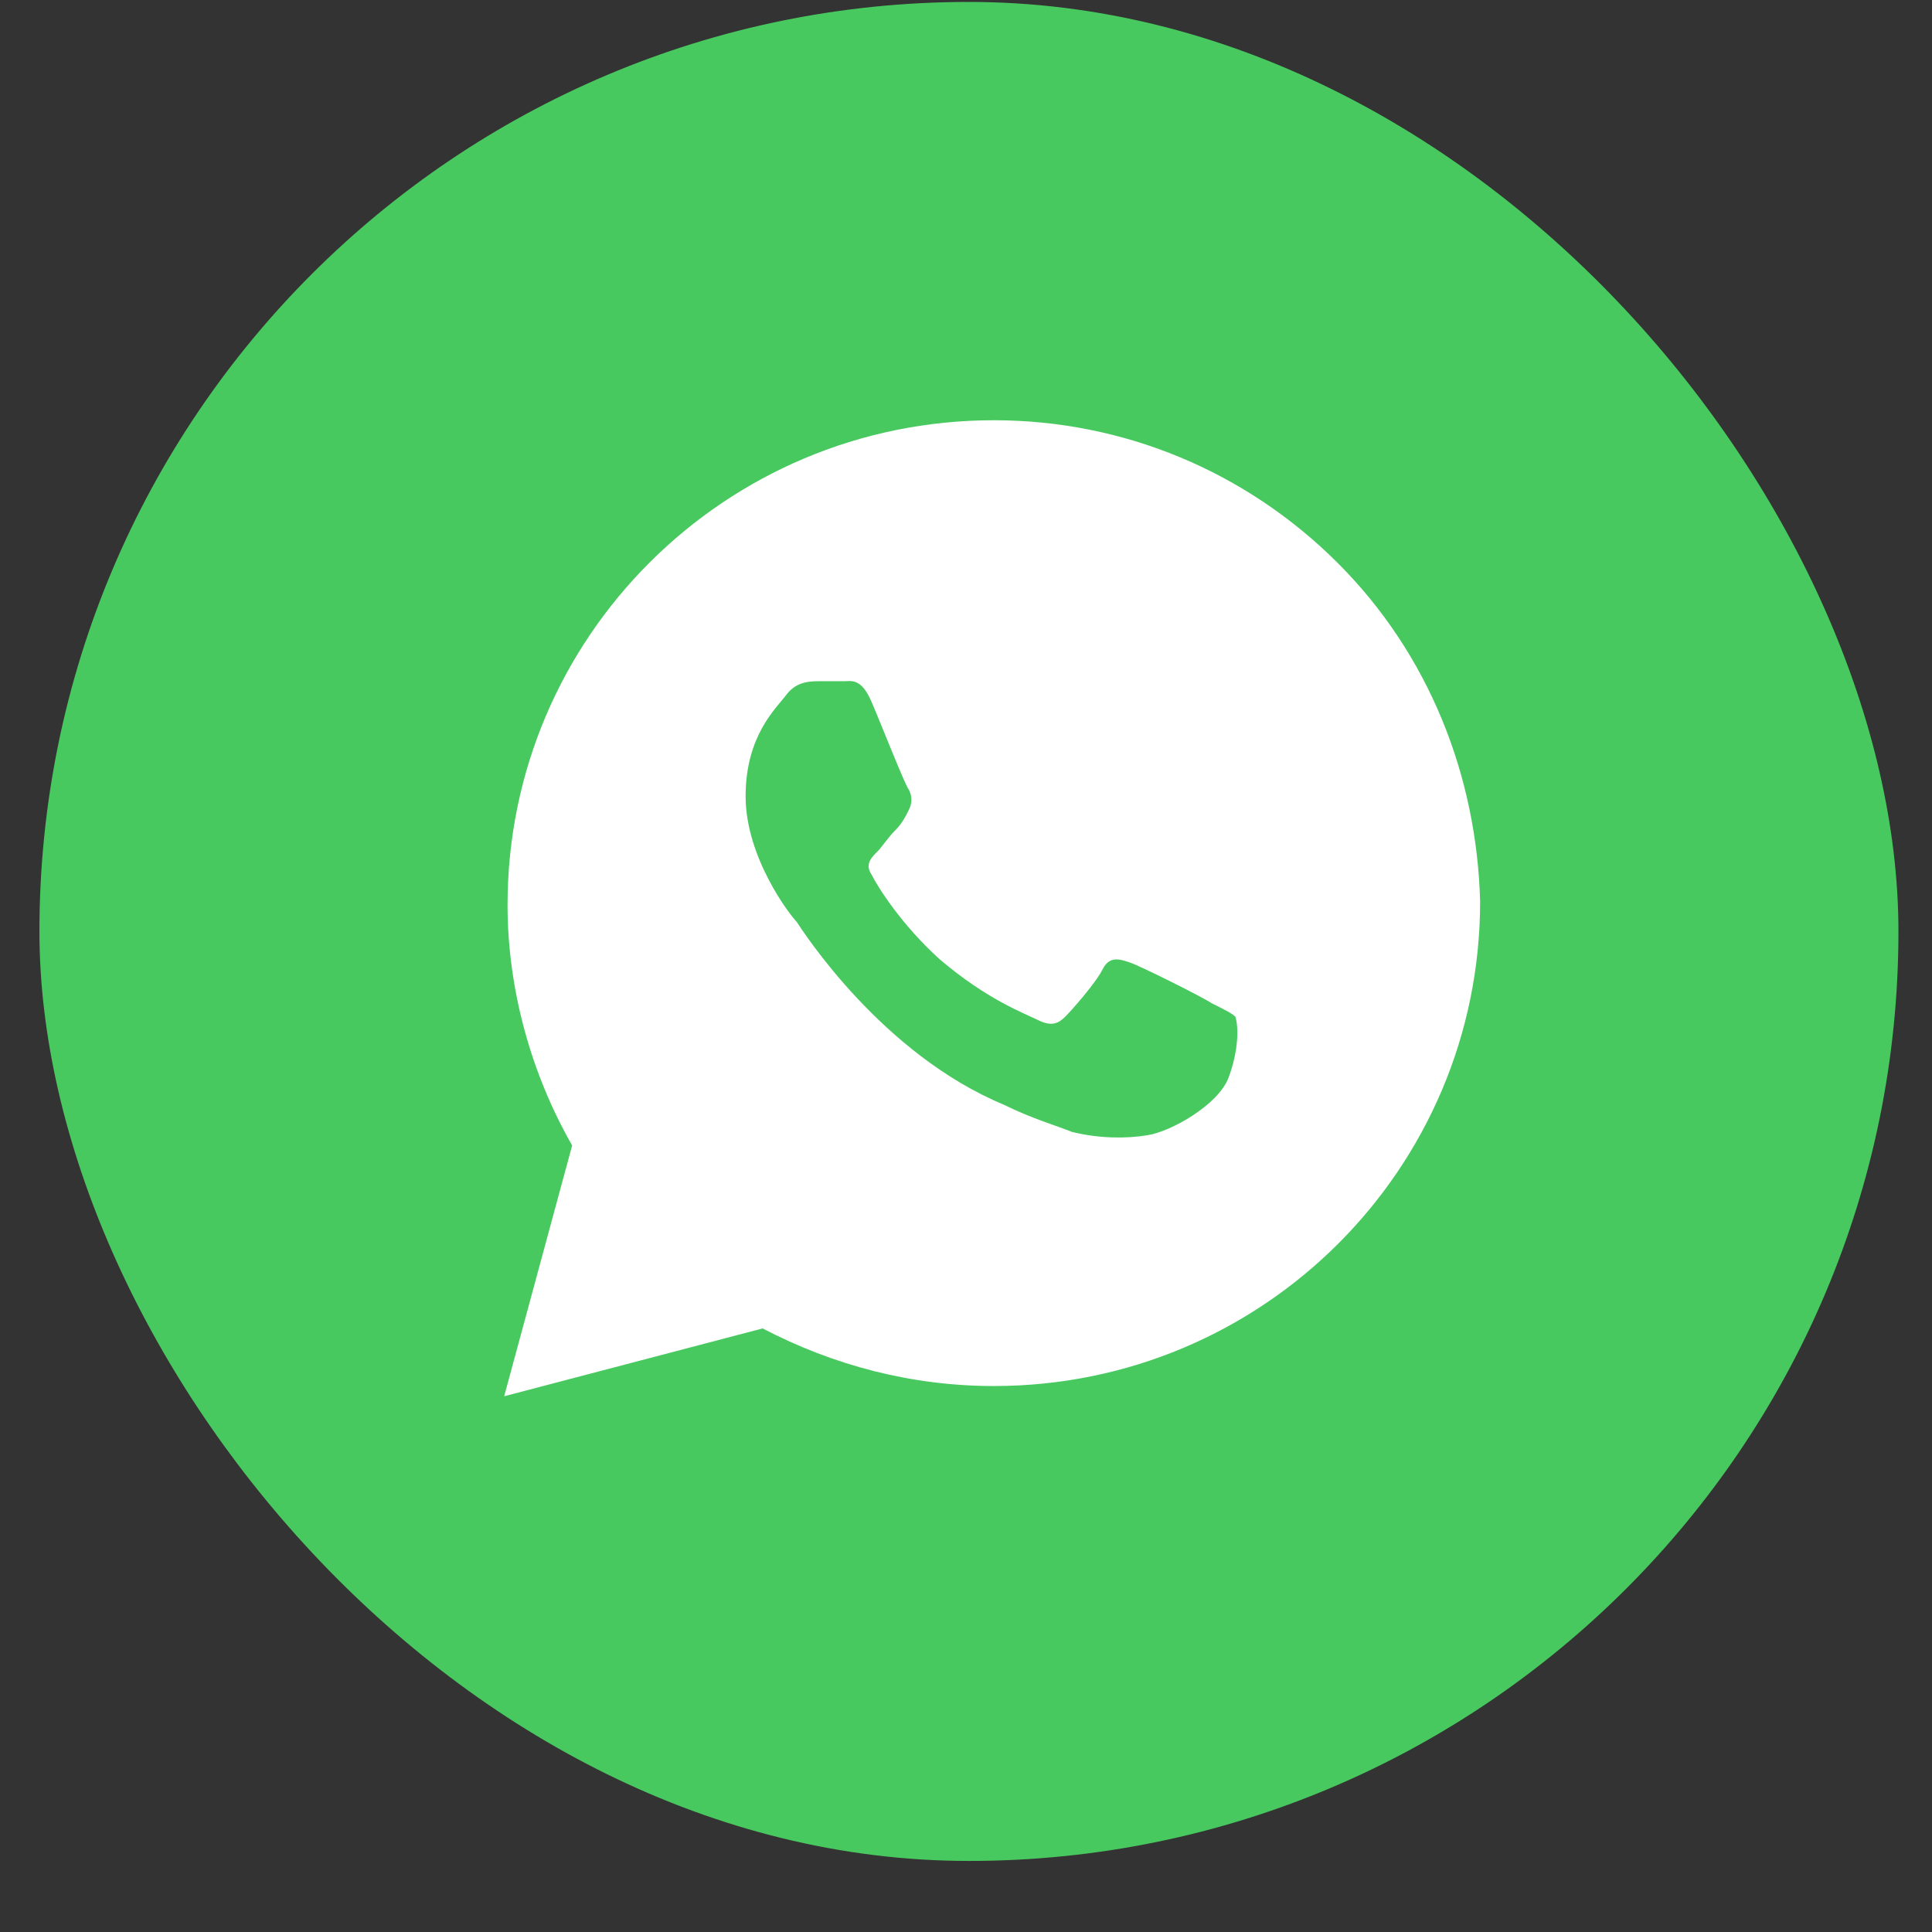 <?xml version="1.0" encoding="UTF-8"?> <svg xmlns="http://www.w3.org/2000/svg" width="27" height="27" viewBox="0 0 27 27" fill="none"><rect x="0" y="0" width="27" height="27" fill="#333333" stroke="none"/> <rect x="0.551" y="0.027" width="25.98" height="25.98" rx="12.99" fill="#48C95F"></rect> <path d="M18.689 7.862C17.406 6.583 15.695 5.873 13.889 5.873C10.135 5.873 7.093 8.904 7.093 12.646C7.093 13.829 7.426 15.013 7.996 16.008L7.046 19.513L10.658 18.565C11.656 19.086 12.749 19.37 13.889 19.37C17.644 19.37 20.685 16.34 20.685 12.598C20.638 10.846 19.973 9.141 18.689 7.862ZM17.169 15.061C17.026 15.44 16.361 15.819 16.028 15.866C15.743 15.913 15.363 15.913 14.982 15.819C14.745 15.724 14.412 15.629 14.032 15.44C12.321 14.729 11.228 13.024 11.133 12.882C11.038 12.787 10.42 11.982 10.42 11.13C10.42 10.277 10.848 9.899 10.99 9.709C11.133 9.52 11.323 9.52 11.466 9.52C11.561 9.52 11.703 9.52 11.798 9.52C11.893 9.52 12.036 9.472 12.178 9.804C12.321 10.135 12.654 10.988 12.701 11.035C12.749 11.13 12.749 11.225 12.701 11.319C12.654 11.414 12.606 11.509 12.511 11.604C12.416 11.698 12.321 11.84 12.274 11.888C12.178 11.982 12.084 12.077 12.178 12.219C12.274 12.409 12.606 12.93 13.129 13.403C13.794 13.972 14.317 14.161 14.507 14.256C14.697 14.35 14.792 14.303 14.887 14.208C14.982 14.114 15.315 13.735 15.41 13.545C15.505 13.356 15.648 13.403 15.79 13.451C15.933 13.498 16.788 13.924 16.931 14.019C17.121 14.114 17.216 14.161 17.264 14.208C17.311 14.35 17.311 14.682 17.169 15.061Z" fill="white"></path> </svg> 